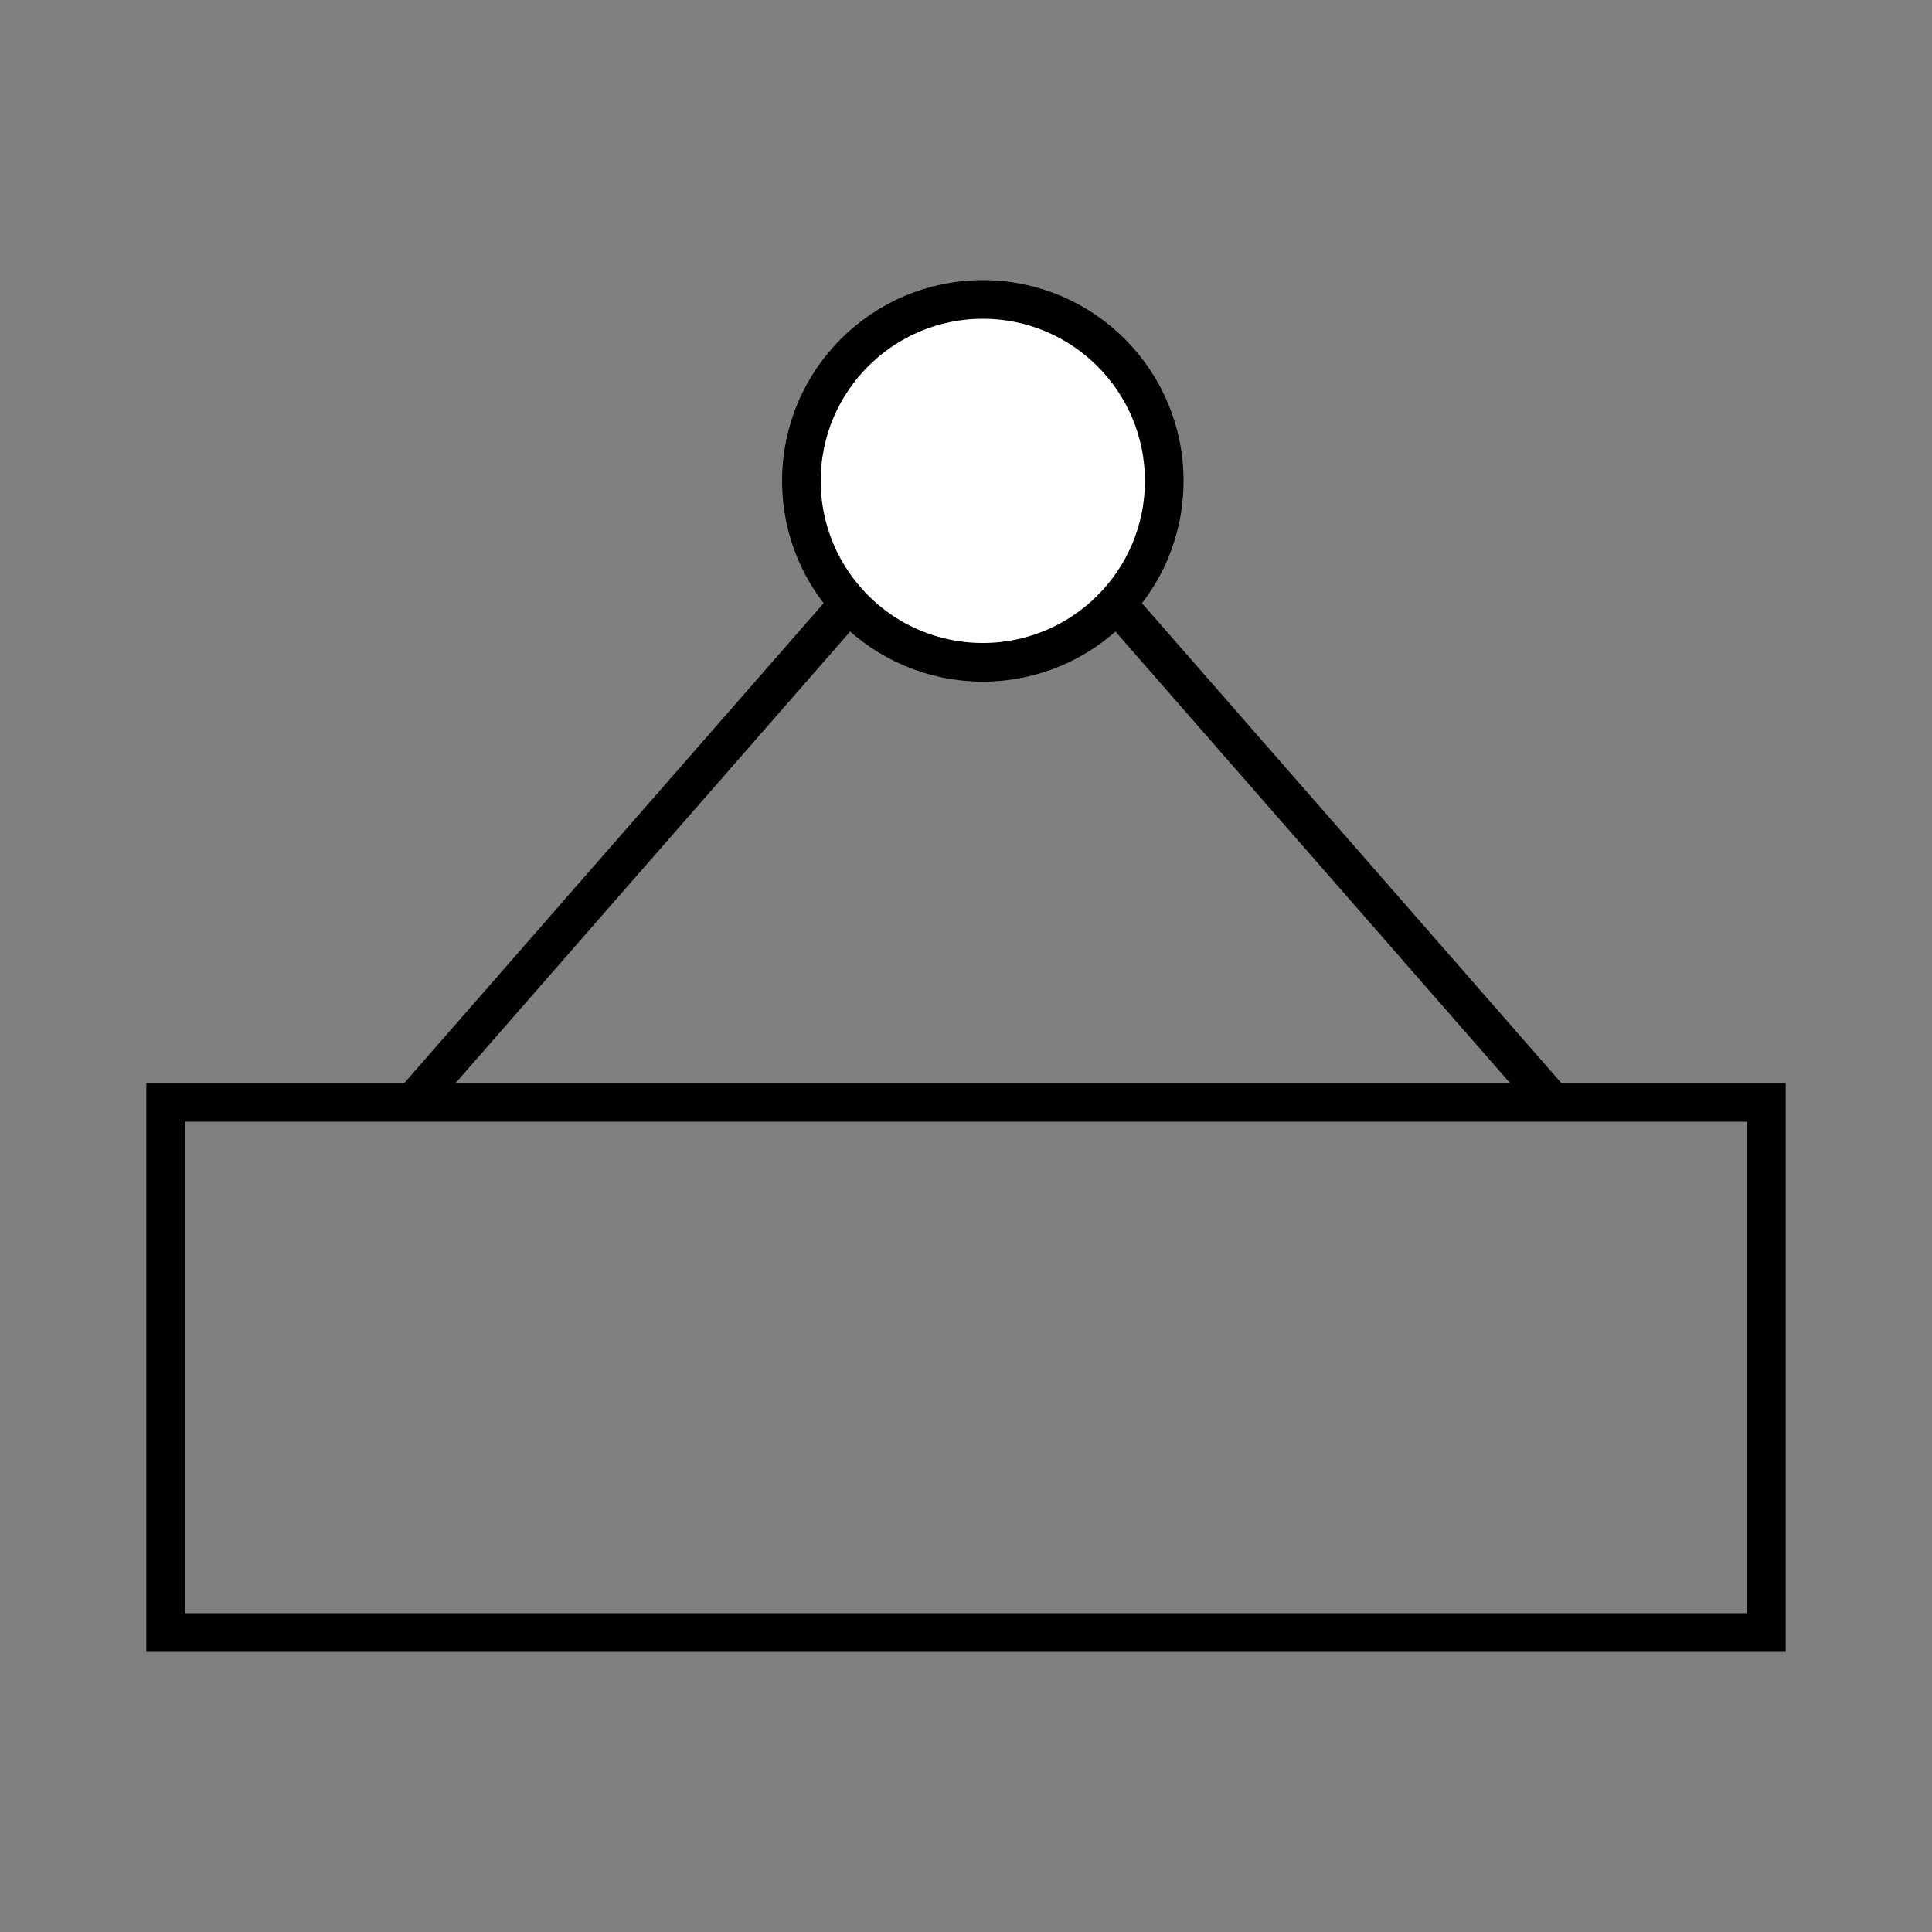 <?xml version="1.0" encoding="UTF-8"?> <svg xmlns="http://www.w3.org/2000/svg" width="100" height="100" viewBox="0 0 100 100" fill="none"><rect x="0" y="0" width="100" height="100" fill="#808080" stroke="none"/><path d="M21.43 57L51.761 22.293" stroke="black" stroke-width="2"></path><path d="M80.309 57L49.978 22.293" stroke="black" stroke-width="2"></path><rect x="8.574" y="57.061" width="82.853" height="27.439" stroke="black" stroke-width="2"></rect><path d="M50.871 15.5C56.057 15.501 60.261 19.705 60.261 24.891C60.261 30.077 56.057 34.28 50.871 34.281C45.685 34.281 41.481 30.077 41.48 24.891C41.48 19.705 45.685 15.5 50.871 15.5Z" fill="white" stroke="black" stroke-width="2"></path></svg> 